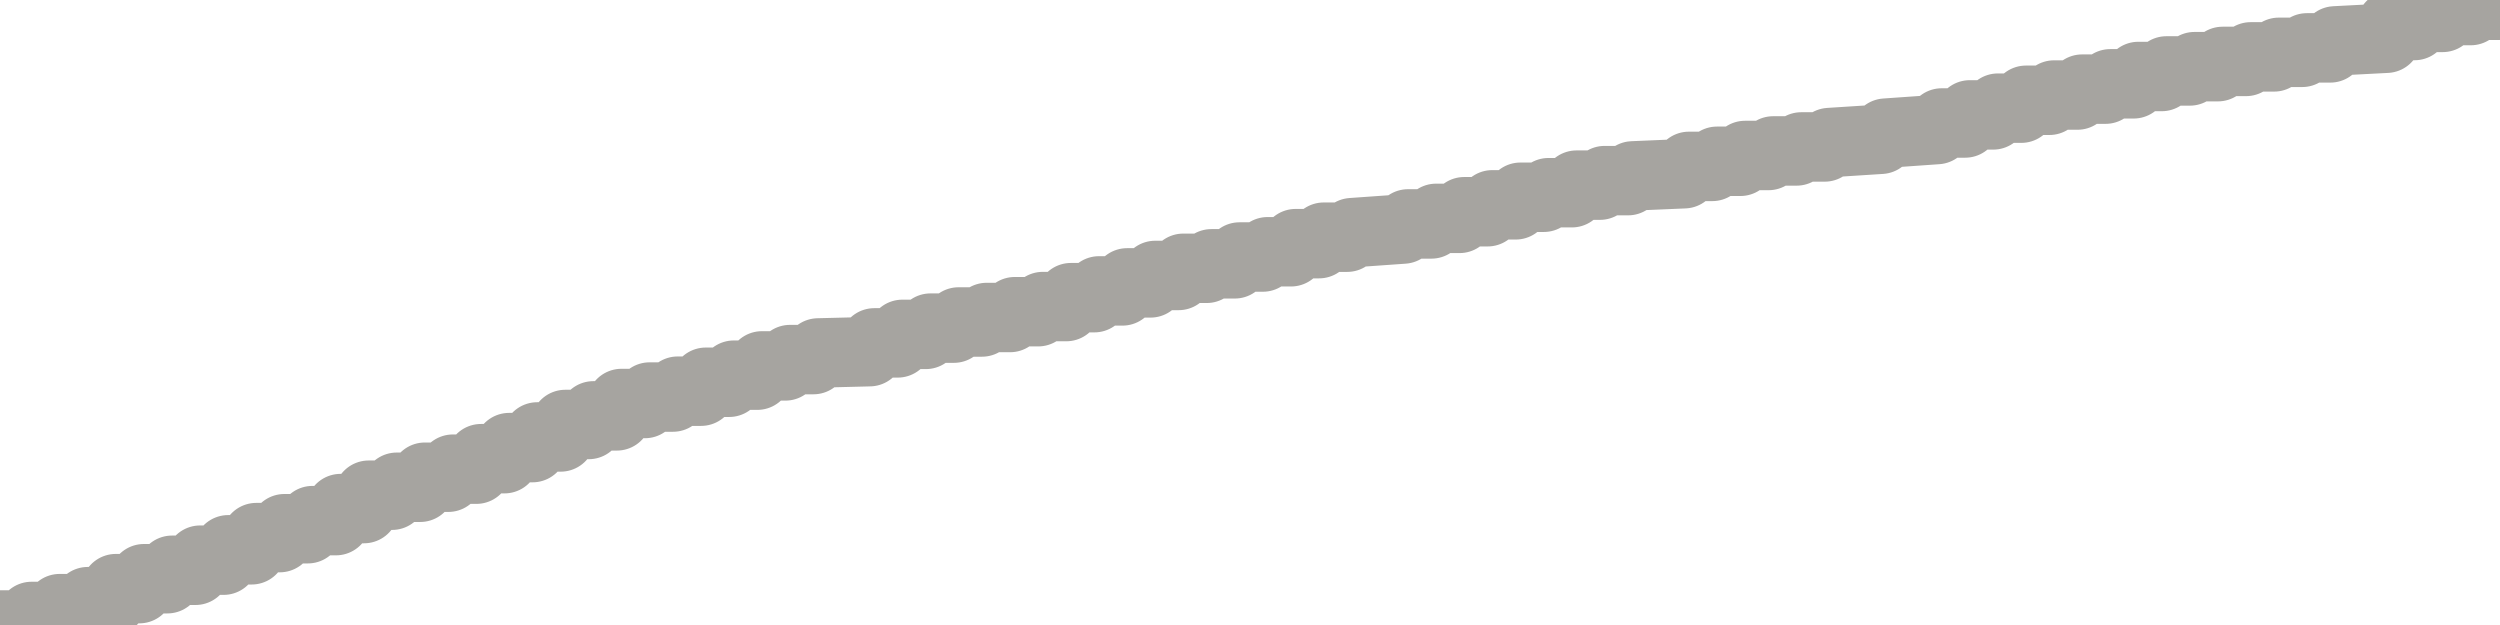 <?xml version="1.0" encoding="utf-8" standalone="no"?>
<!DOCTYPE svg PUBLIC "-//W3C//DTD SVG 1.1//EN"
  "http://www.w3.org/Graphics/SVG/1.1/DTD/svg11.dtd">
<svg xmlns:xlink="http://www.w3.org/1999/xlink" width="72pt" height="18pt" viewBox="0 0 72 18" xmlns="http://www.w3.org/2000/svg" version="1.1">
 <defs>
  <style type="text/css">*{stroke-linejoin: round; stroke-linecap: butt}</style>
 </defs>
 <g id="figure_1">
  <g id="patch_1">
   <path d="M 0 18 
L 72 18 
L 72 0 
L 0 0 
L 0 18 
z
" style="fill: none"/>
  </g>
  <g id="axes_1">
   <g id="patch_2">
    <path d="M 0 18 
L 72 18 
L 72 0 
L 0 0 
L 0 18 
z
" style="fill: none; opacity: 0"/>
   </g>
   <g id="line2d_1">
    <path d="M 0 18 
L 0.775 18 
L 0.91 17.754 
L 1.584 17.754 
L 1.719 17.529 
L 2.393 17.529 
L 2.528 17.328 
L 3.202 17.328 
L 3.337 16.953 
L 4.011 16.953 
L 4.146 16.667 
L 4.82 16.667 
L 4.955 16.424 
L 5.629 16.424 
L 5.764 16.133 
L 6.438 16.133 
L 6.573 15.834 
L 7.247 15.834 
L 7.382 15.483 
L 8.056 15.483 
L 8.191 15.227 
L 8.865 15.227 
L 9 14.994 
L 9.674 14.994 
L 9.809 14.647 
L 10.483 14.647 
L 10.618 14.262 
L 11.292 14.262 
L 11.427 14.033 
L 12.101 14.033 
L 12.236 13.744 
L 12.91 13.744 
L 13.045 13.512 
L 13.719 13.512 
L 13.854 13.21 
L 14.528 13.21 
L 14.663 12.891 
L 15.337 12.891 
L 15.472 12.584 
L 16.146 12.584 
L 16.281 12.225 
L 16.955 12.225 
L 17.09 11.977 
L 17.764 11.977 
L 17.899 11.621 
L 18.573 11.621 
L 18.708 11.435 
L 19.382 11.435 
L 19.517 11.266 
L 20.191 11.266 
L 20.326 11.009 
L 21 11.009 
L 21.135 10.805 
L 21.809 10.805 
L 21.944 10.538 
L 22.618 10.538 
L 22.753 10.356 
L 23.427 10.356 
L 23.562 10.165 
L 25.045 10.128 
L 25.18 9.875 
L 25.854 9.875 
L 25.989 9.63 
L 26.663 9.63 
L 26.798 9.45 
L 27.472 9.45 
L 27.607 9.273 
L 28.281 9.273 
L 28.416 9.144 
L 29.09 9.144 
L 29.225 8.977 
L 29.899 8.977 
L 30.034 8.829 
L 30.708 8.829 
L 30.843 8.573 
L 31.517 8.573 
L 31.652 8.378 
L 32.326 8.378 
L 32.461 8.147 
L 33.135 8.147 
L 33.27 7.933 
L 33.944 7.933 
L 34.079 7.727 
L 34.753 7.727 
L 34.888 7.598 
L 35.562 7.598 
L 35.697 7.402 
L 36.371 7.402 
L 36.506 7.251 
L 37.18 7.251 
L 37.315 7.017 
L 37.989 7.017 
L 38.124 6.831 
L 38.798 6.831 
L 38.933 6.701 
L 40.416 6.596 
L 40.551 6.449 
L 41.225 6.449 
L 41.36 6.289 
L 42.034 6.289 
L 42.169 6.098 
L 42.843 6.098 
L 42.978 5.899 
L 43.652 5.899 
L 43.787 5.681 
L 44.461 5.681 
L 44.596 5.55 
L 45.27 5.55 
L 45.404 5.332 
L 46.079 5.332 
L 46.213 5.202 
L 46.888 5.202 
L 47.022 5.066 
L 48.506 5.003 
L 48.64 4.792 
L 49.315 4.792 
L 49.449 4.645 
L 50.124 4.645 
L 50.258 4.478 
L 50.933 4.478 
L 51.067 4.347 
L 51.742 4.347 
L 51.876 4.232 
L 52.551 4.232 
L 52.685 4.106 
L 54.169 4.011 
L 54.303 3.835 
L 55.787 3.731 
L 55.921 3.542 
L 56.596 3.542 
L 56.73 3.309 
L 57.404 3.309 
L 57.539 3.115 
L 58.213 3.115 
L 58.348 2.888 
L 59.022 2.888 
L 59.157 2.737 
L 59.831 2.737 
L 59.966 2.567 
L 60.64 2.567 
L 60.775 2.414 
L 61.449 2.414 
L 61.584 2.203 
L 62.258 2.203 
L 62.393 2.043 
L 63.067 2.043 
L 63.202 1.92 
L 63.876 1.92 
L 64.011 1.769 
L 64.685 1.769 
L 64.82 1.638 
L 65.494 1.638 
L 65.629 1.507 
L 66.303 1.507 
L 66.438 1.379 
L 67.112 1.379 
L 67.247 1.178 
L 68.73 1.101 
L 68.865 0.735 
L 69.539 0.735 
L 69.674 0.501 
L 70.348 0.501 
L 70.483 0.304 
L 71.157 0.304 
L 71.292 0.152 
L 71.966 0.152 
L 72 0 
L 72 0 
" clip-path="url(#p28b34e9656)" style="fill: none; stroke: #a6a4a0; stroke-width: 2; stroke-linecap: square"/>
   </g>
  </g>
  <g id="axes_2"/>
 </g>
 <defs>
  <clipPath id="p28b34e9656">
   <rect x="0" y="0" width="72" height="18"/>
  </clipPath>
 </defs>
</svg>
